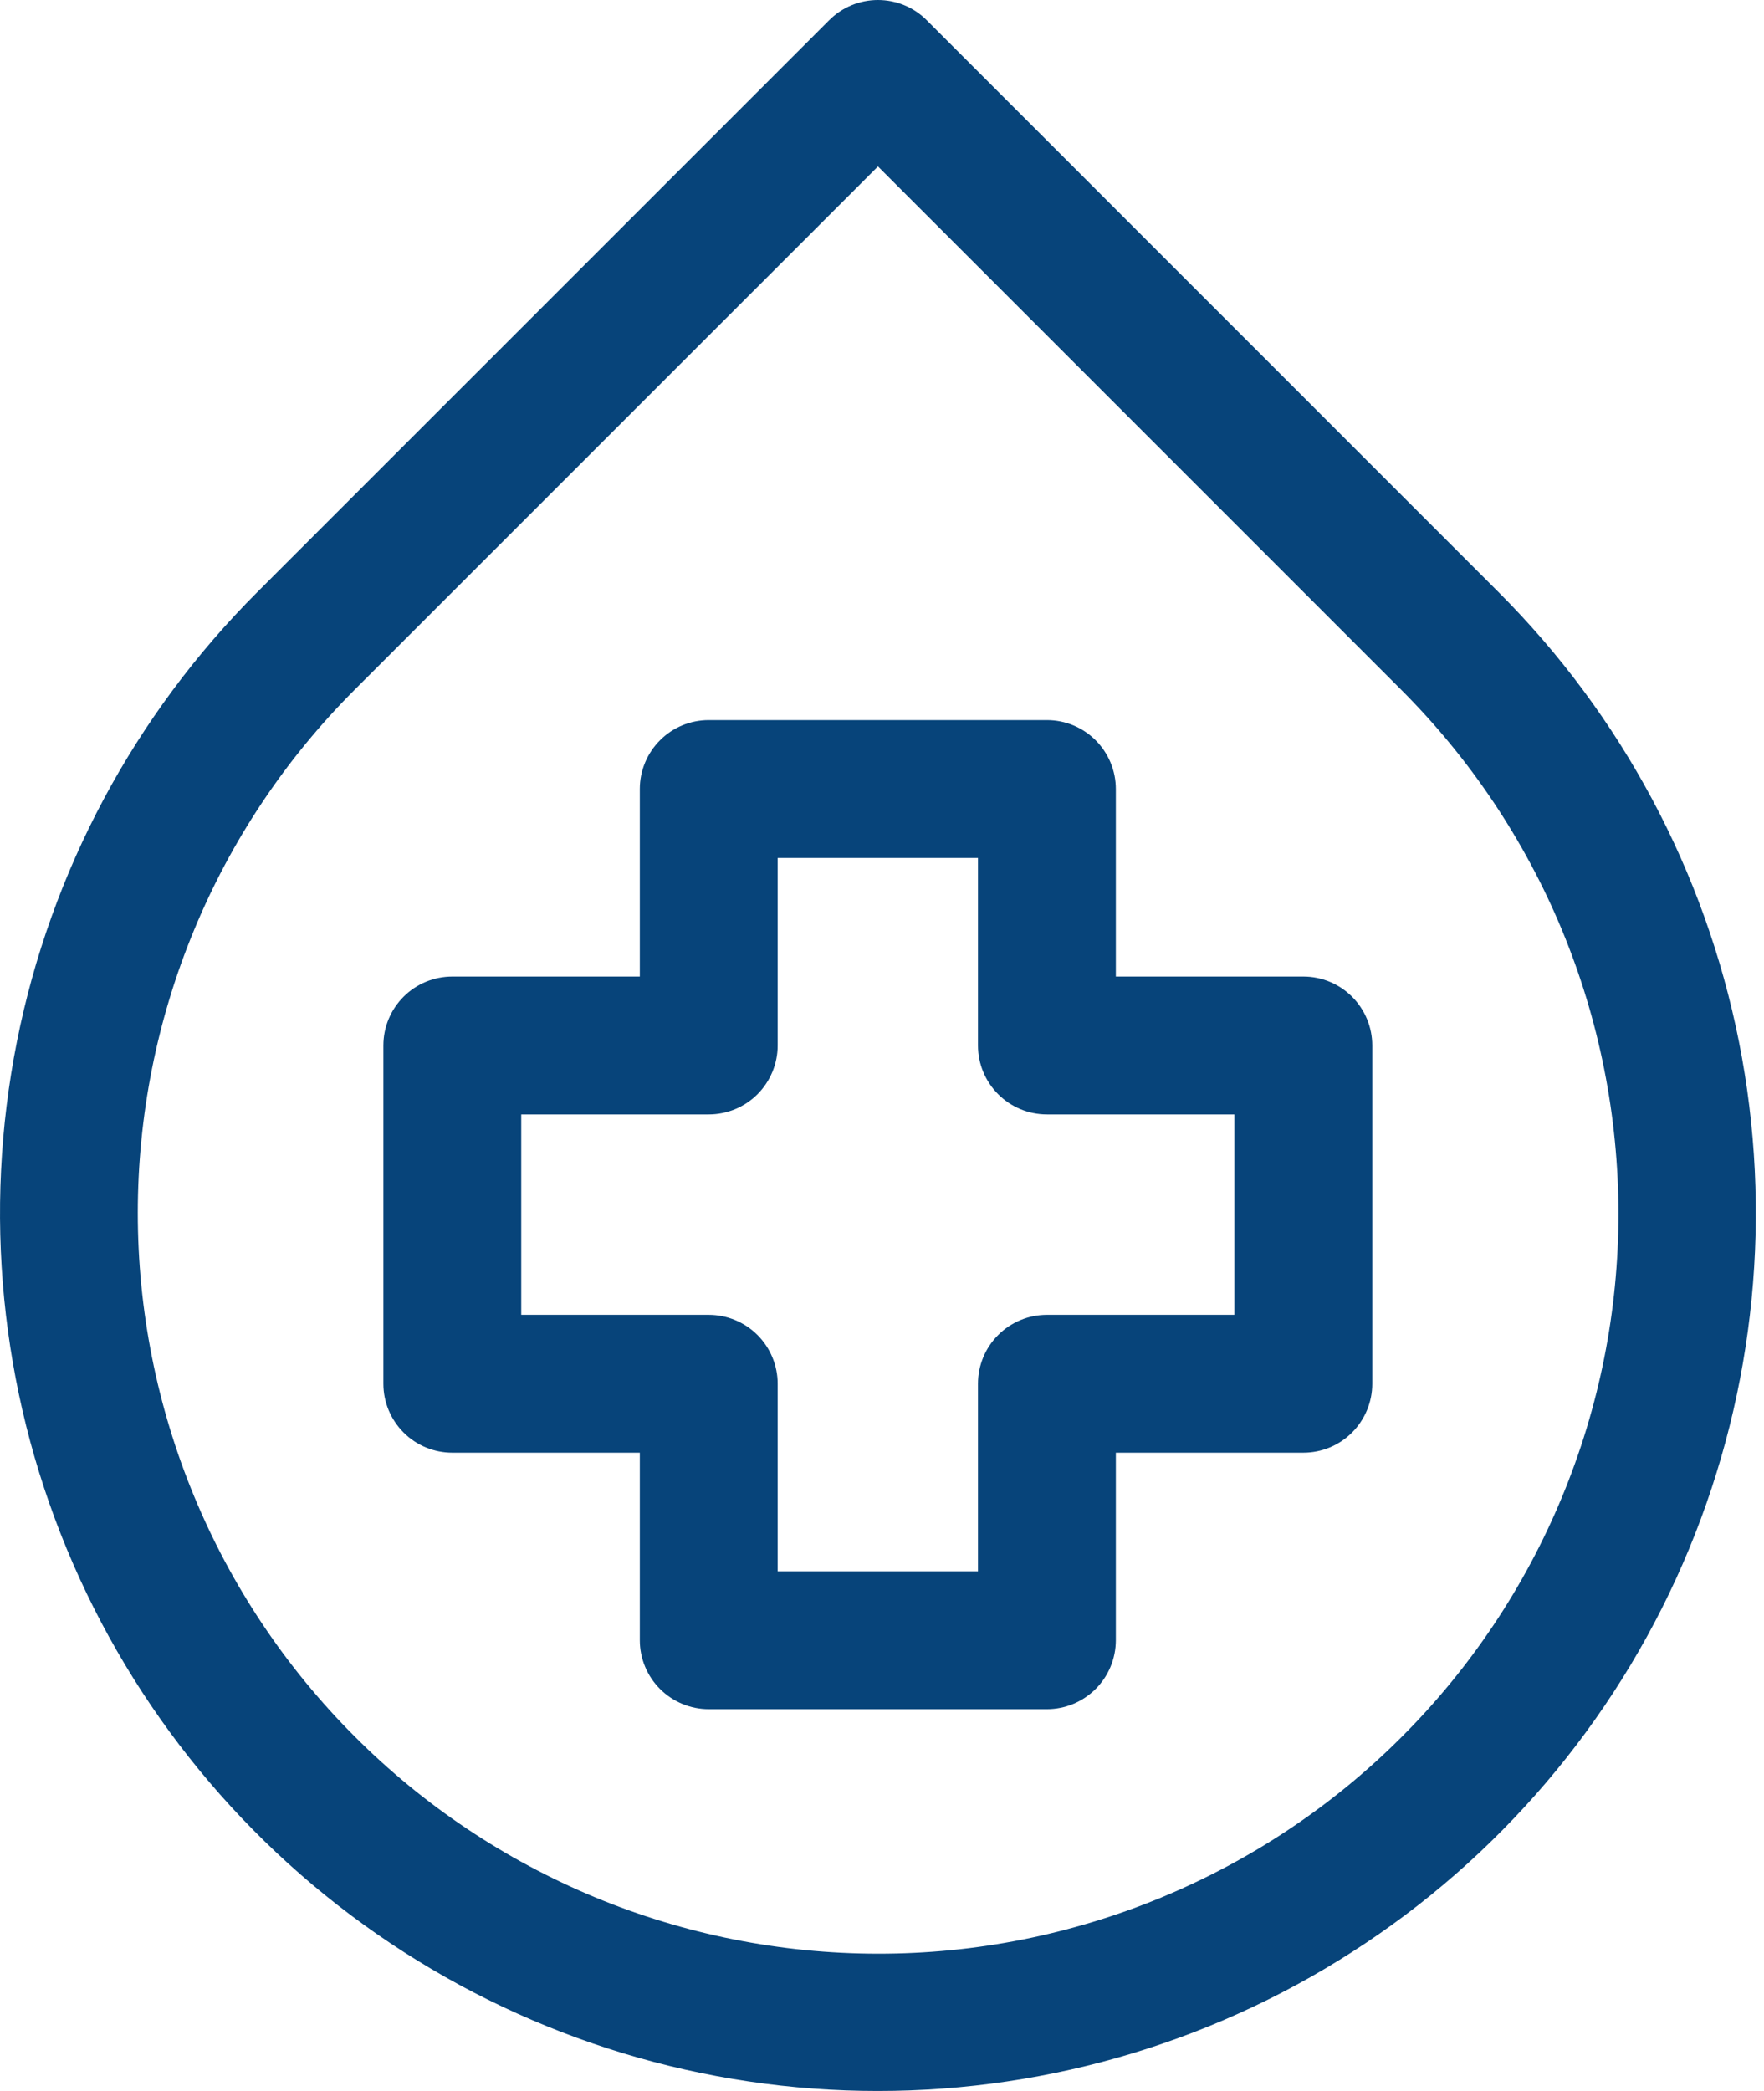 <svg xmlns="http://www.w3.org/2000/svg" width="27" height="32" viewBox="0 0 27 32" fill="none"><path d="M13.437 32C16.095 32.001 18.693 31.213 20.903 29.737C23.113 28.261 24.835 26.162 25.852 23.707C26.869 21.252 27.135 18.55 26.617 15.944C26.098 13.337 24.818 10.943 22.939 9.064L14.184 0.309C14.086 0.211 13.97 0.133 13.842 0.08C13.714 0.027 13.576 0 13.438 0C13.299 0 13.162 0.027 13.034 0.08C12.906 0.133 12.79 0.211 12.692 0.309L3.938 9.062C2.058 10.941 0.778 13.335 0.259 15.941C-0.26 18.548 0.005 21.25 1.022 23.705C2.039 26.161 3.761 28.26 5.971 29.736C8.181 31.213 10.779 32.001 13.437 32V32ZM5.428 10.556L13.438 2.547L21.447 10.556C22.5 11.608 23.336 12.857 23.907 14.231C24.477 15.606 24.771 17.08 24.772 18.568C24.773 20.057 24.48 21.531 23.91 22.906C23.341 24.281 22.506 25.531 21.453 26.583C20.401 27.636 19.151 28.47 17.775 29.039C16.4 29.608 14.926 29.901 13.437 29.899C11.949 29.898 10.475 29.604 9.1 29.033C7.726 28.462 6.477 27.626 5.426 26.572C4.374 25.52 3.54 24.272 2.971 22.898C2.402 21.524 2.109 20.051 2.109 18.564C2.109 17.076 2.402 15.604 2.972 14.23C3.541 12.856 4.376 11.607 5.428 10.556V10.556Z" fill="#07447A"></path><path d="M6.923 22.232H9.793V25.102C9.793 25.381 9.904 25.65 10.102 25.848C10.299 26.045 10.568 26.157 10.848 26.157H16.024C16.304 26.157 16.572 26.045 16.77 25.848C16.968 25.65 17.079 25.381 17.079 25.102V22.232H19.949C20.229 22.232 20.497 22.121 20.695 21.923C20.893 21.725 21.004 21.456 21.004 21.177V16C21.004 15.72 20.893 15.452 20.695 15.254C20.497 15.056 20.229 14.945 19.949 14.945H17.079V12.075C17.079 11.795 16.968 11.527 16.77 11.329C16.572 11.131 16.304 11.02 16.024 11.02H10.848C10.568 11.02 10.299 11.131 10.102 11.329C9.904 11.527 9.793 11.795 9.793 12.075V14.945H6.923C6.643 14.945 6.375 15.056 6.177 15.254C5.979 15.452 5.868 15.72 5.868 16V21.177C5.868 21.456 5.979 21.725 6.177 21.923C6.375 22.121 6.643 22.232 6.923 22.232ZM7.978 17.055H10.848C11.127 17.055 11.396 16.944 11.594 16.746C11.791 16.548 11.903 16.28 11.903 16V13.13H14.969V16C14.969 16.28 15.08 16.548 15.278 16.746C15.476 16.944 15.744 17.055 16.024 17.055H18.894V20.122H16.024C15.744 20.122 15.476 20.233 15.278 20.431C15.08 20.628 14.969 20.897 14.969 21.177V24.047H11.903V21.177C11.903 20.897 11.791 20.628 11.594 20.431C11.396 20.233 11.127 20.122 10.848 20.122H7.978V17.055Z" fill="#07447A"></path></svg>